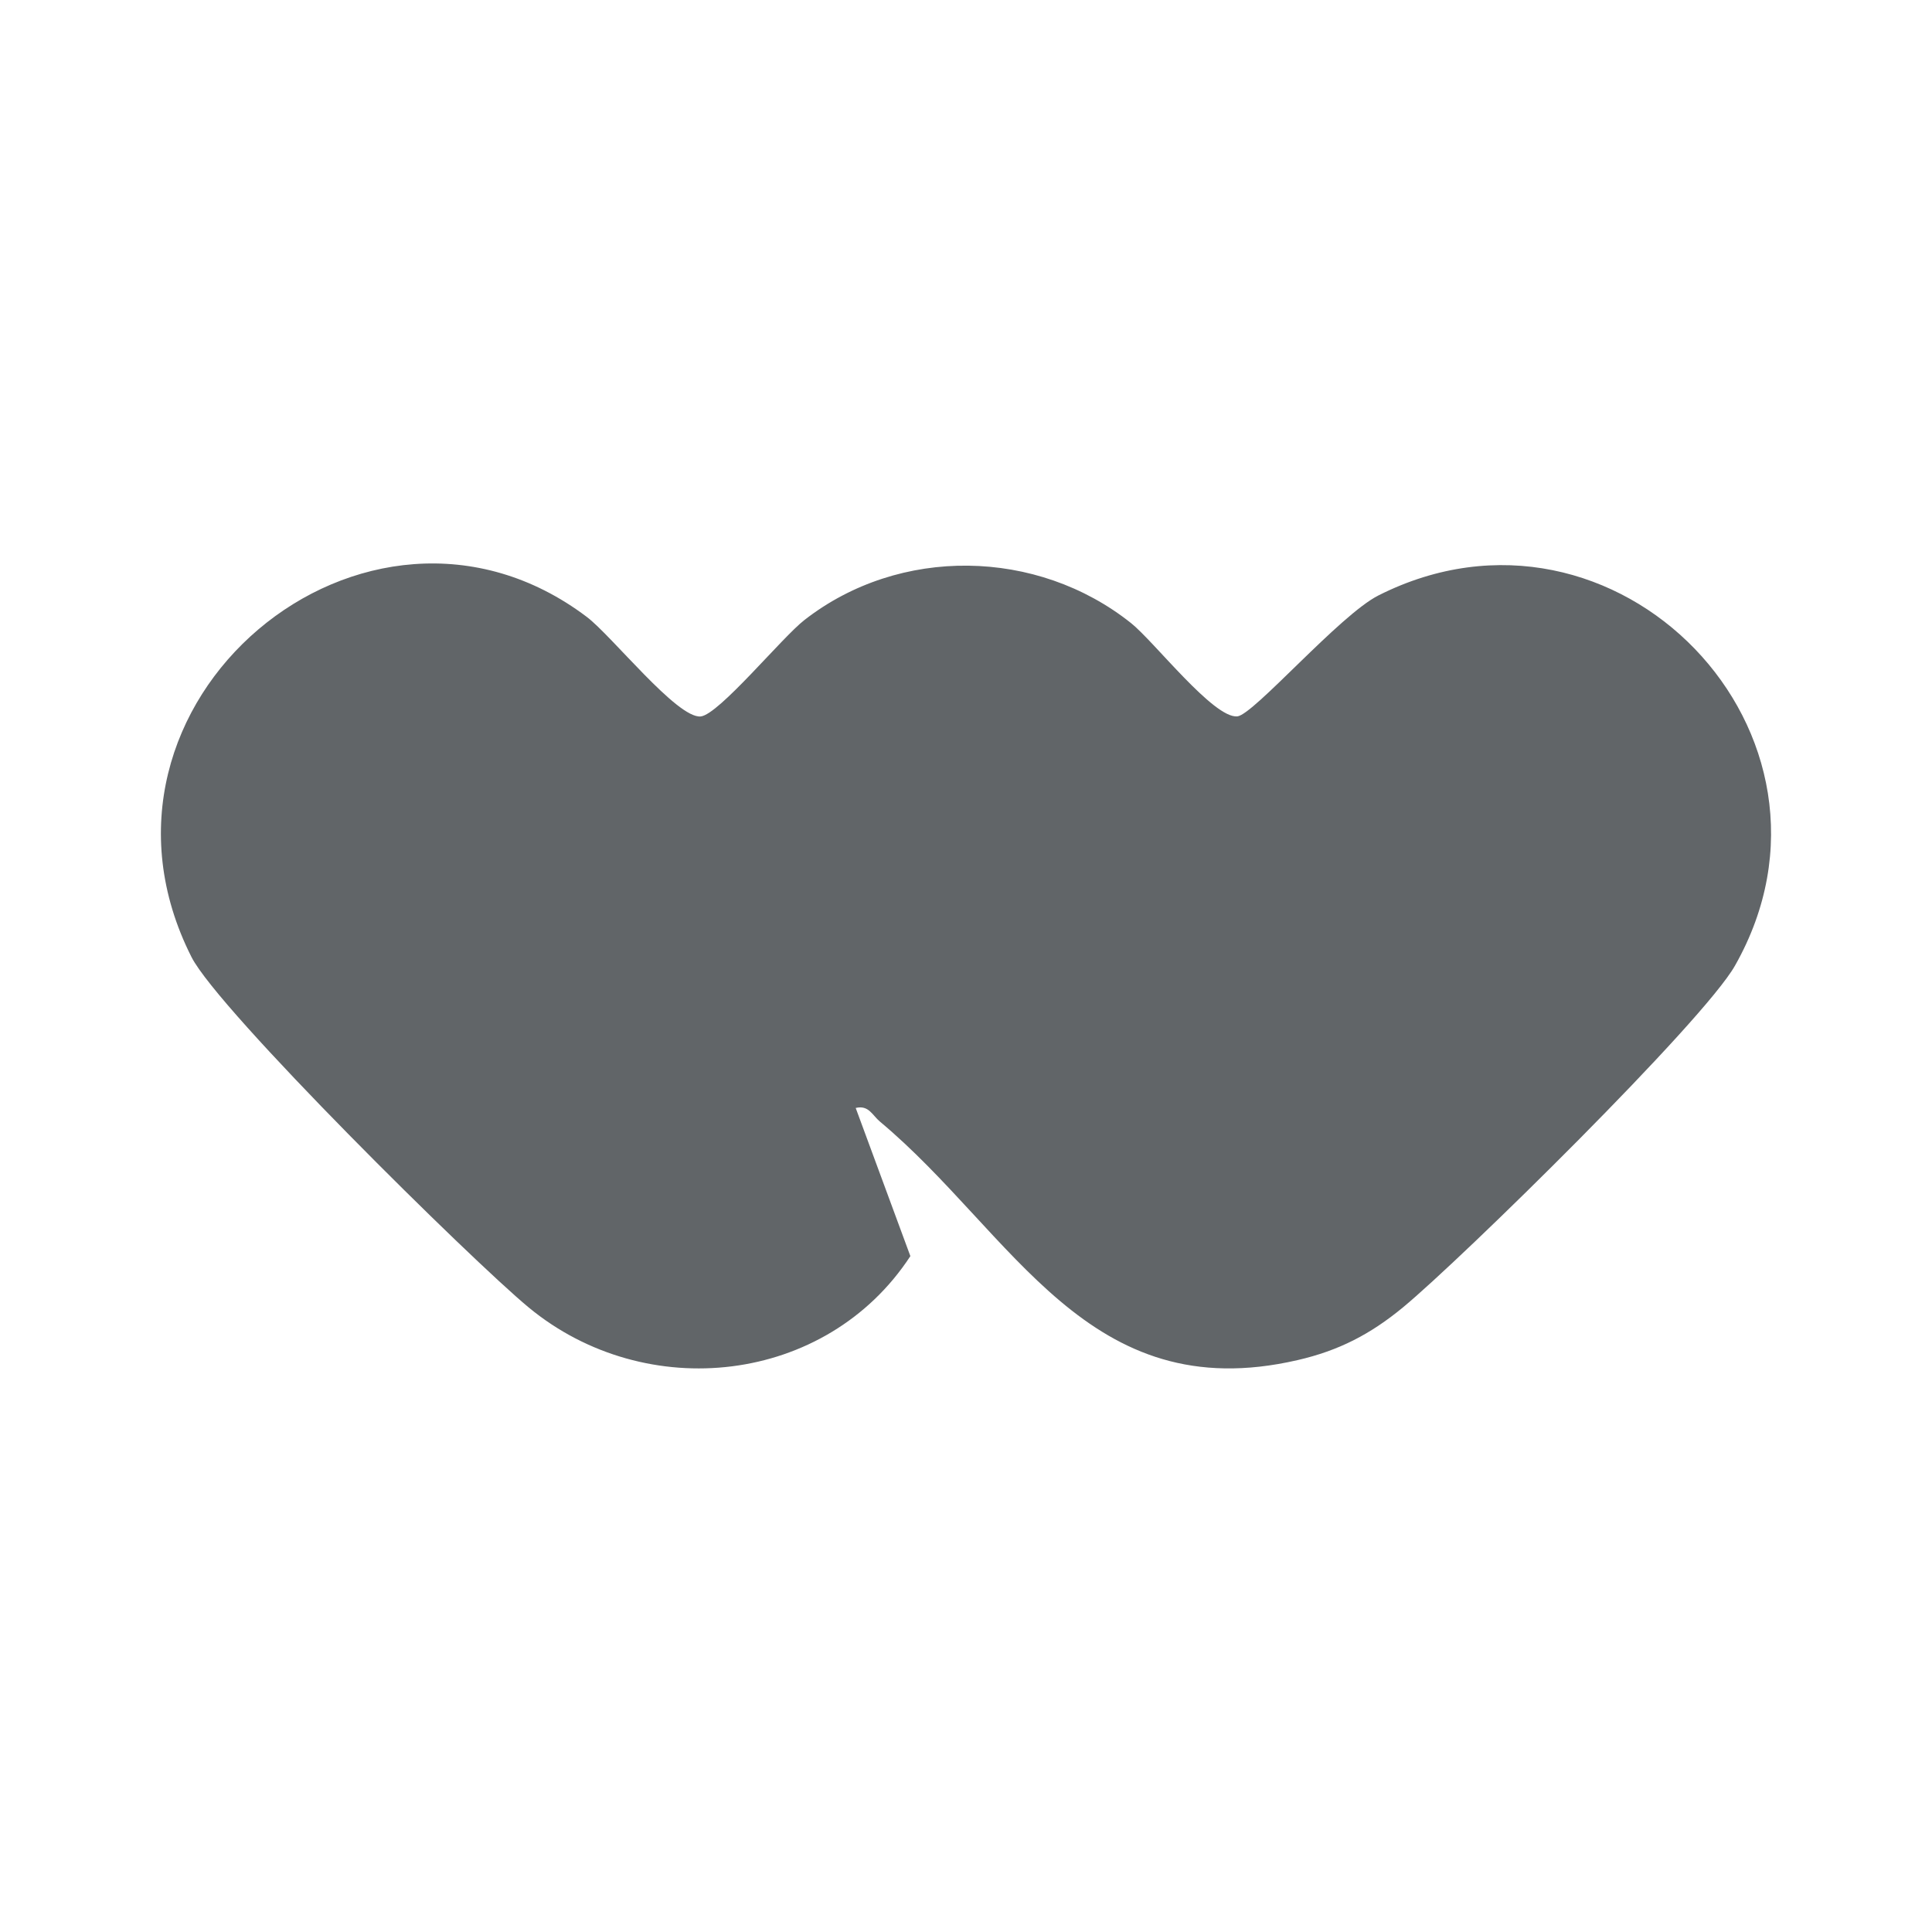 <svg width="24" height="24" viewBox="0 0 24 24" fill="none" xmlns="http://www.w3.org/2000/svg">
<g clip-path="url(#clip0_232_1666)">
<g clip-path="url(#clip1_232_1666)">
<path d="M10.63 13.764L11.309 15.604C10.264 17.201 8.025 17.445 6.568 16.242C5.854 15.652 2.715 12.552 2.379 11.889C0.784 8.736 4.553 5.595 7.29 7.664C7.601 7.899 8.413 8.928 8.704 8.9C8.93 8.878 9.717 7.915 9.993 7.702C11.176 6.78 12.885 6.811 14.051 7.741C14.338 7.97 15.077 8.928 15.371 8.899C15.573 8.879 16.643 7.639 17.123 7.397C20.072 5.907 23.179 9.124 21.553 11.995C21.161 12.688 18.162 15.634 17.428 16.241C17.024 16.574 16.632 16.778 16.118 16.896C13.506 17.498 12.594 15.324 10.931 13.933C10.835 13.853 10.793 13.726 10.632 13.763L10.63 13.764Z" fill="#616568"/>
</g>
</g>
<defs>
<clipPath id="clip0_232_1666">
<rect width="24" height="24" fill="white"/>
</clipPath>
<clipPath id="clip1_232_1666">
<rect width="20" height="10" fill="white" transform="translate(2 7)"/>
</clipPath>
</defs>
</svg>
